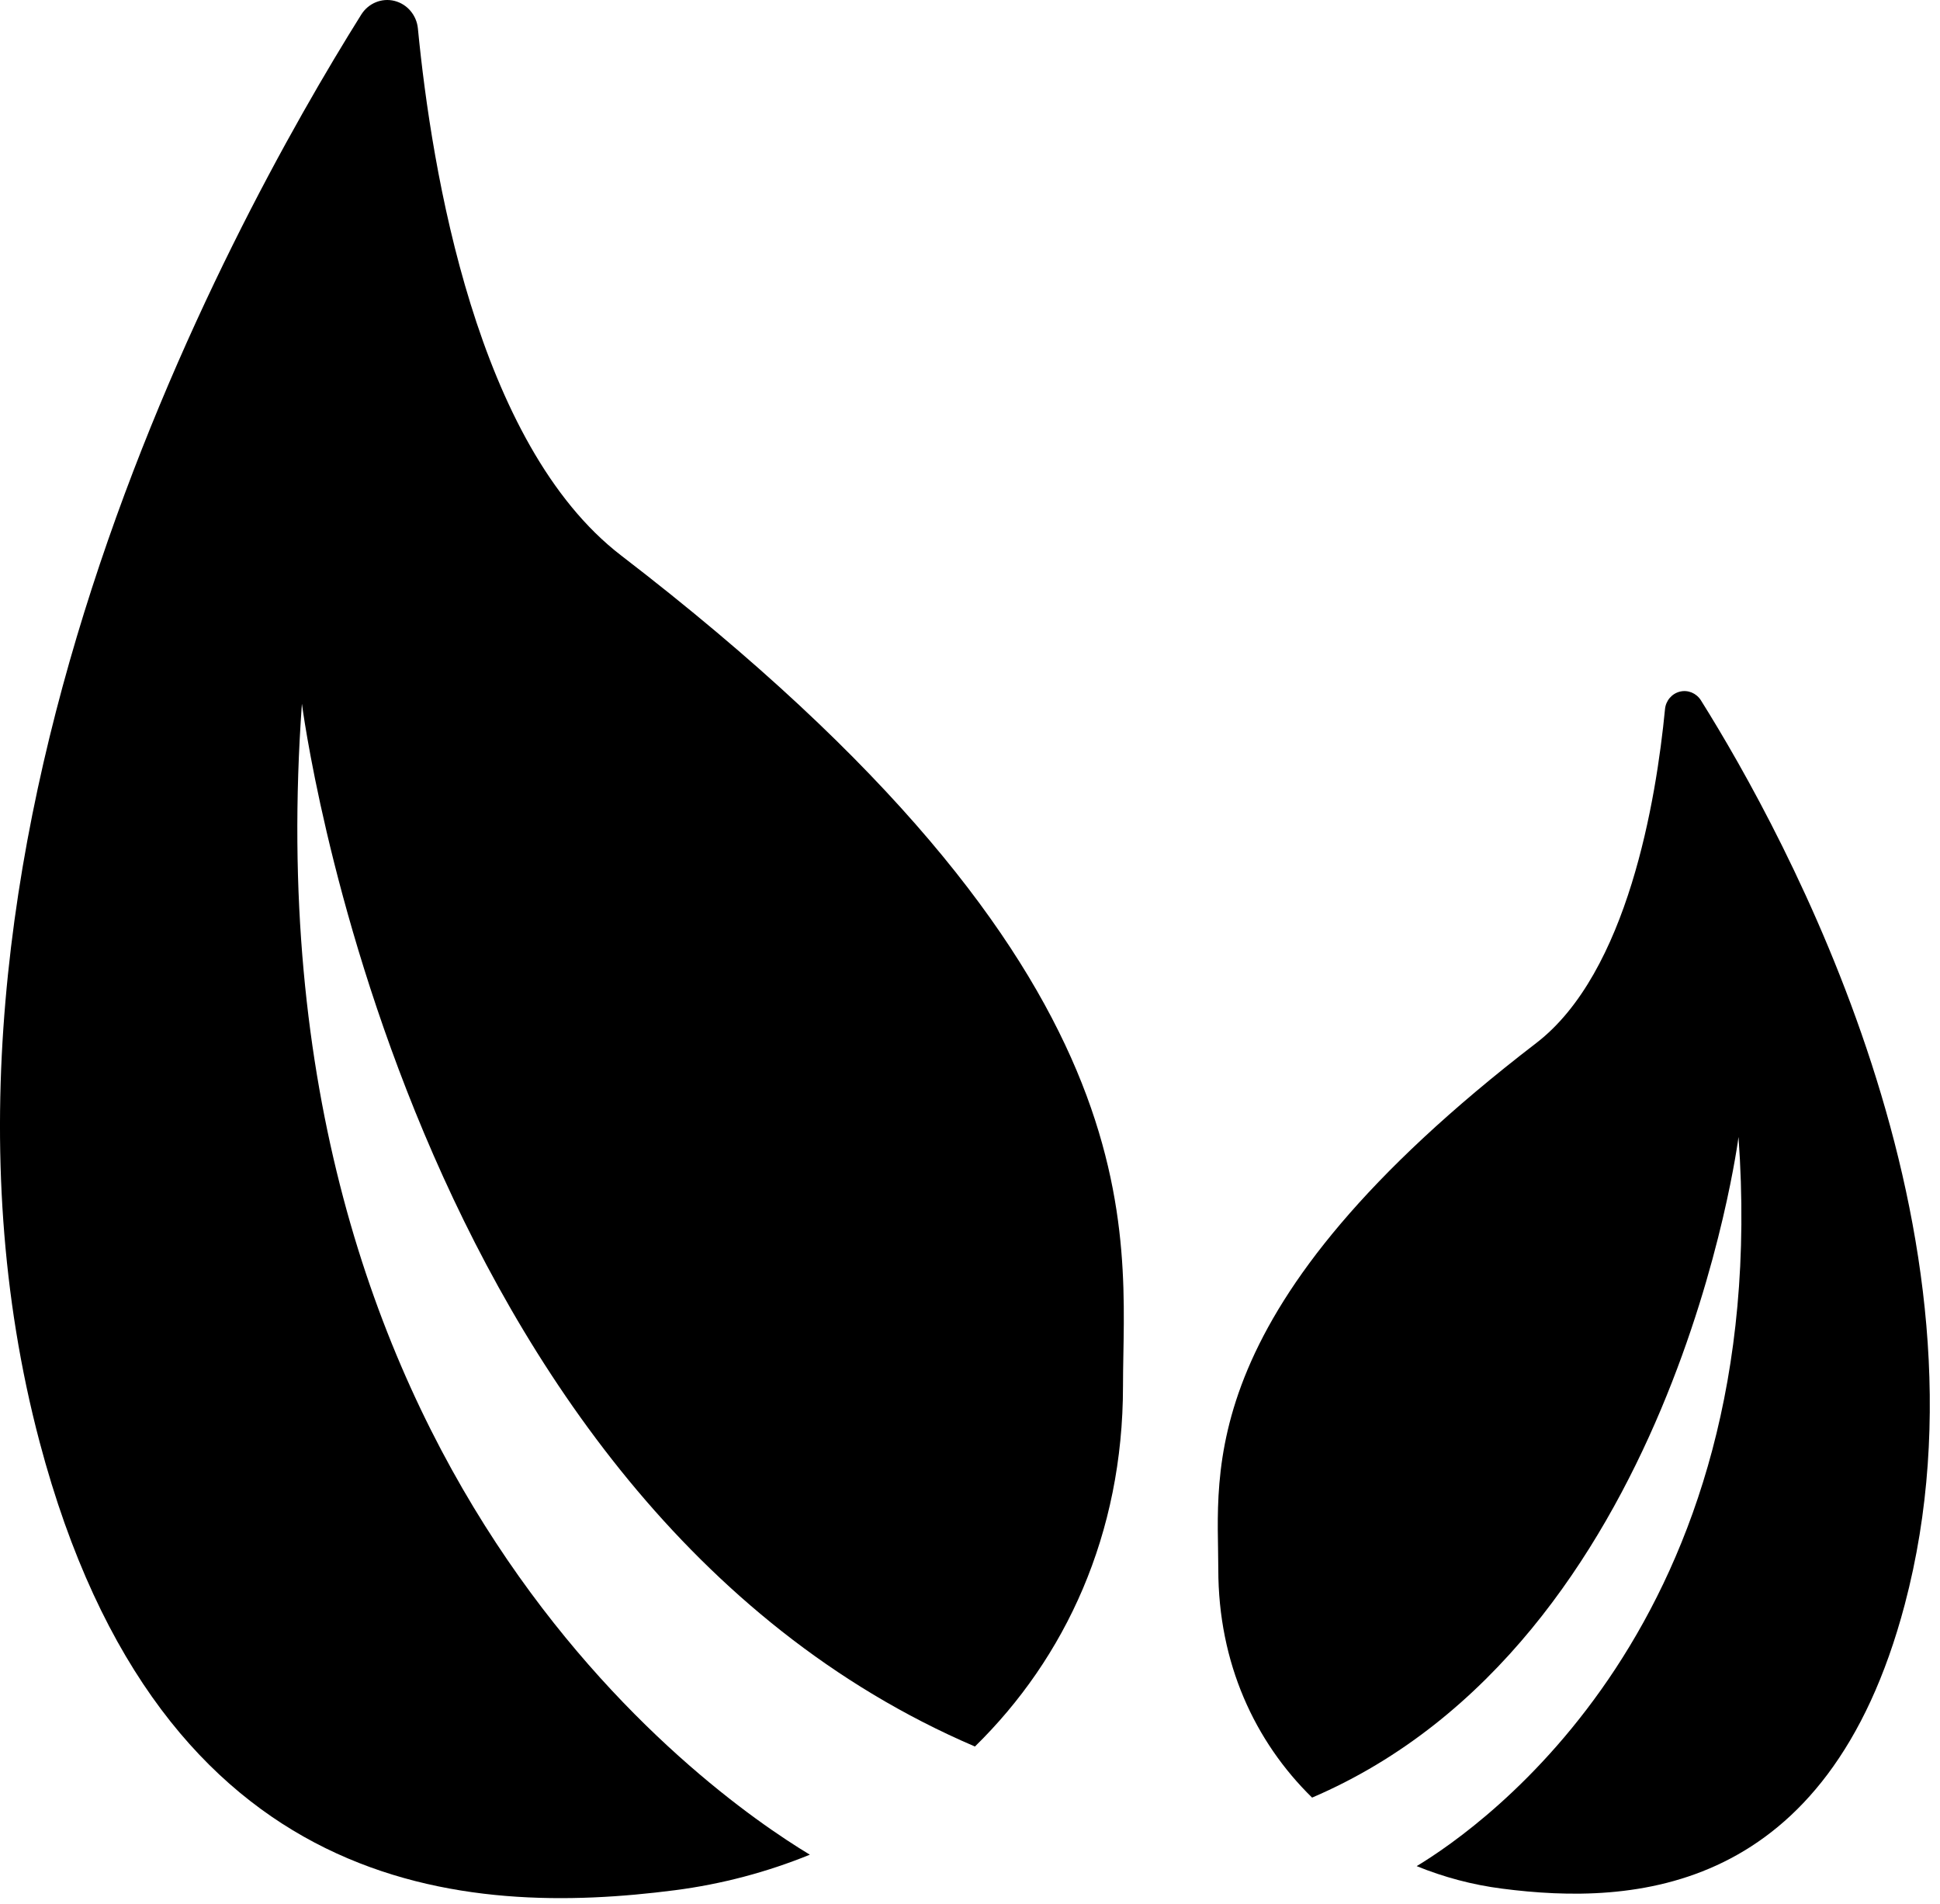 <svg width="161" height="158" viewBox="0 0 161 158" fill="none" xmlns="http://www.w3.org/2000/svg">
<path d="M51.549 46.089C39.565 36.886 35.833 14.223 34.681 2.364C34.575 1.256 33.791 0.336 32.734 0.073C31.678 -0.189 30.573 0.268 29.984 1.205C18.87 18.942 -9.62 70.899 3.29 119.651C13.369 157.709 38.903 159.04 56.016 156.829C59.912 156.326 63.672 155.321 67.21 153.882C58.513 148.637 20.48 121.936 25.056 58.388C25.056 58.388 33.488 124.592 80.91 144.907C88.422 137.555 93.197 127.289 93.197 115.001C93.197 102.279 96.807 80.851 51.549 46.089Z" fill="black"/>
<path d="M141.157 58.103C140.781 57.51 140.084 57.218 139.414 57.384C138.743 57.55 138.245 58.132 138.179 58.835C137.45 66.347 135.086 80.709 127.493 86.541C98.82 108.564 101.106 122.137 101.106 130.197C101.106 137.984 104.132 144.491 108.89 149.146C138.935 136.276 144.278 94.334 144.278 94.334C147.176 134.596 123.08 151.511 117.57 154.831C119.812 155.744 122.195 156.385 124.662 156.699C135.506 158.104 151.684 157.258 158.07 133.145C166.249 102.257 148.197 69.34 141.157 58.103Z" fill="black"/>
</svg>
